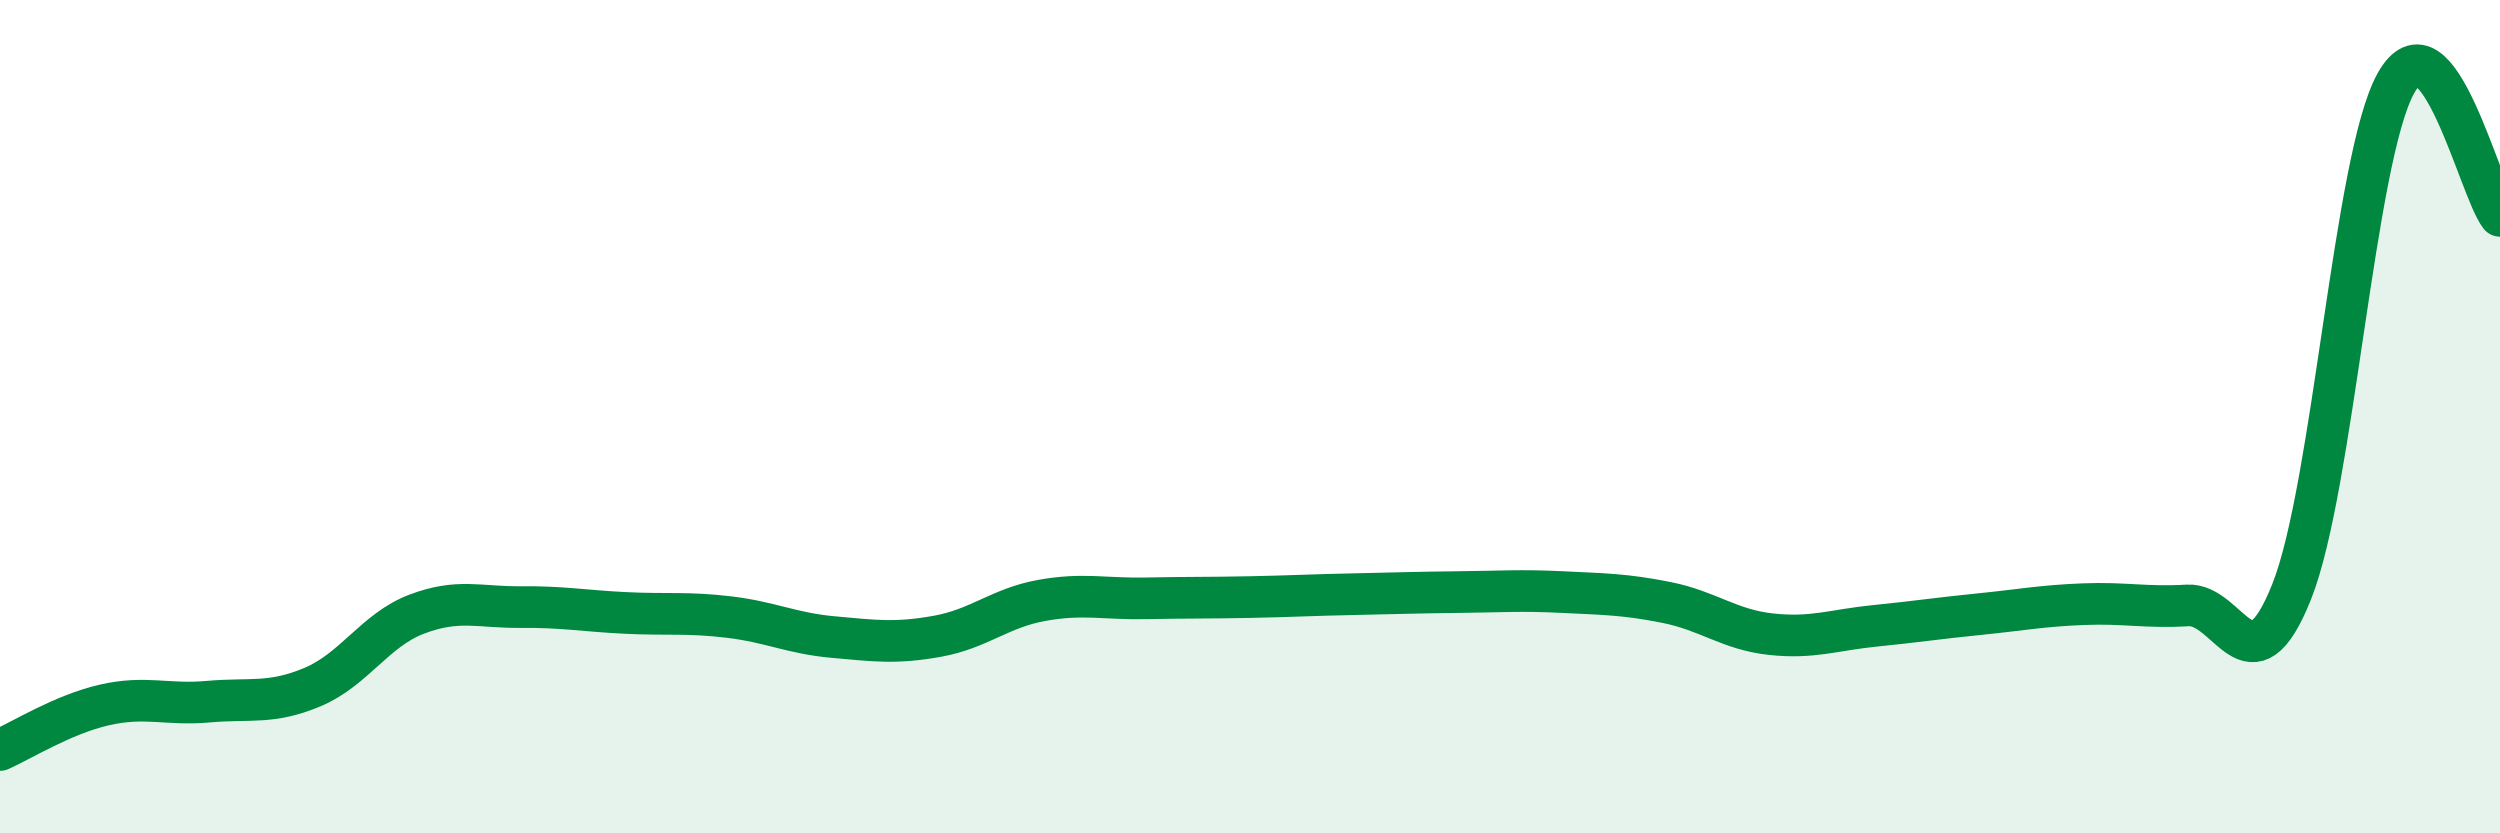 
    <svg width="60" height="20" viewBox="0 0 60 20" xmlns="http://www.w3.org/2000/svg">
      <path
        d="M 0,18 C 0.5,17.78 1.5,17.15 2.5,16.92 C 3.5,16.69 4,16.93 5,16.84 C 6,16.75 6.5,16.91 7.5,16.49 C 8.5,16.07 9,15.12 10,14.74 C 11,14.36 11.5,14.58 12.5,14.57 C 13.5,14.56 14,14.66 15,14.71 C 16,14.76 16.5,14.69 17.5,14.81 C 18.5,14.93 19,15.2 20,15.29 C 21,15.38 21.5,15.45 22.5,15.27 C 23.5,15.09 24,14.59 25,14.41 C 26,14.23 26.5,14.38 27.5,14.36 C 28.5,14.34 29,14.35 30,14.33 C 31,14.31 31.5,14.28 32.5,14.26 C 33.5,14.24 34,14.22 35,14.21 C 36,14.2 36.5,14.16 37.5,14.21 C 38.5,14.26 39,14.26 40,14.46 C 41,14.66 41.5,15.11 42.5,15.22 C 43.5,15.33 44,15.12 45,15.02 C 46,14.92 46.5,14.84 47.5,14.74 C 48.5,14.64 49,14.54 50,14.5 C 51,14.46 51.5,14.59 52.5,14.53 C 53.5,14.47 54,16.71 55,14.2 C 56,11.69 56.5,3.8 57.5,2 C 58.5,0.2 59.5,4.54 60,5.18L60 20L0 20Z"
        fill="#008740"
        opacity="0.1"
        stroke-linecap="round"
        stroke-linejoin="round"
      />
      <path
        d="M 0,18 C 0.5,17.78 1.5,17.15 2.5,16.92 C 3.5,16.69 4,16.93 5,16.84 C 6,16.75 6.5,16.91 7.5,16.49 C 8.5,16.07 9,15.12 10,14.74 C 11,14.36 11.5,14.58 12.5,14.57 C 13.5,14.56 14,14.66 15,14.71 C 16,14.76 16.5,14.69 17.5,14.81 C 18.5,14.93 19,15.2 20,15.29 C 21,15.38 21.5,15.45 22.5,15.27 C 23.5,15.09 24,14.59 25,14.41 C 26,14.23 26.5,14.38 27.5,14.36 C 28.5,14.34 29,14.35 30,14.33 C 31,14.31 31.5,14.28 32.5,14.26 C 33.5,14.24 34,14.22 35,14.21 C 36,14.2 36.5,14.16 37.5,14.21 C 38.5,14.26 39,14.26 40,14.46 C 41,14.66 41.5,15.11 42.5,15.22 C 43.5,15.33 44,15.12 45,15.02 C 46,14.92 46.5,14.84 47.5,14.74 C 48.5,14.64 49,14.54 50,14.5 C 51,14.46 51.5,14.59 52.5,14.53 C 53.5,14.47 54,16.71 55,14.2 C 56,11.69 56.5,3.8 57.5,2 C 58.5,0.2 59.5,4.54 60,5.18"
        stroke="#008740"
        stroke-width="1"
        fill="none"
        stroke-linecap="round"
        stroke-linejoin="round"
      />
    </svg>
  